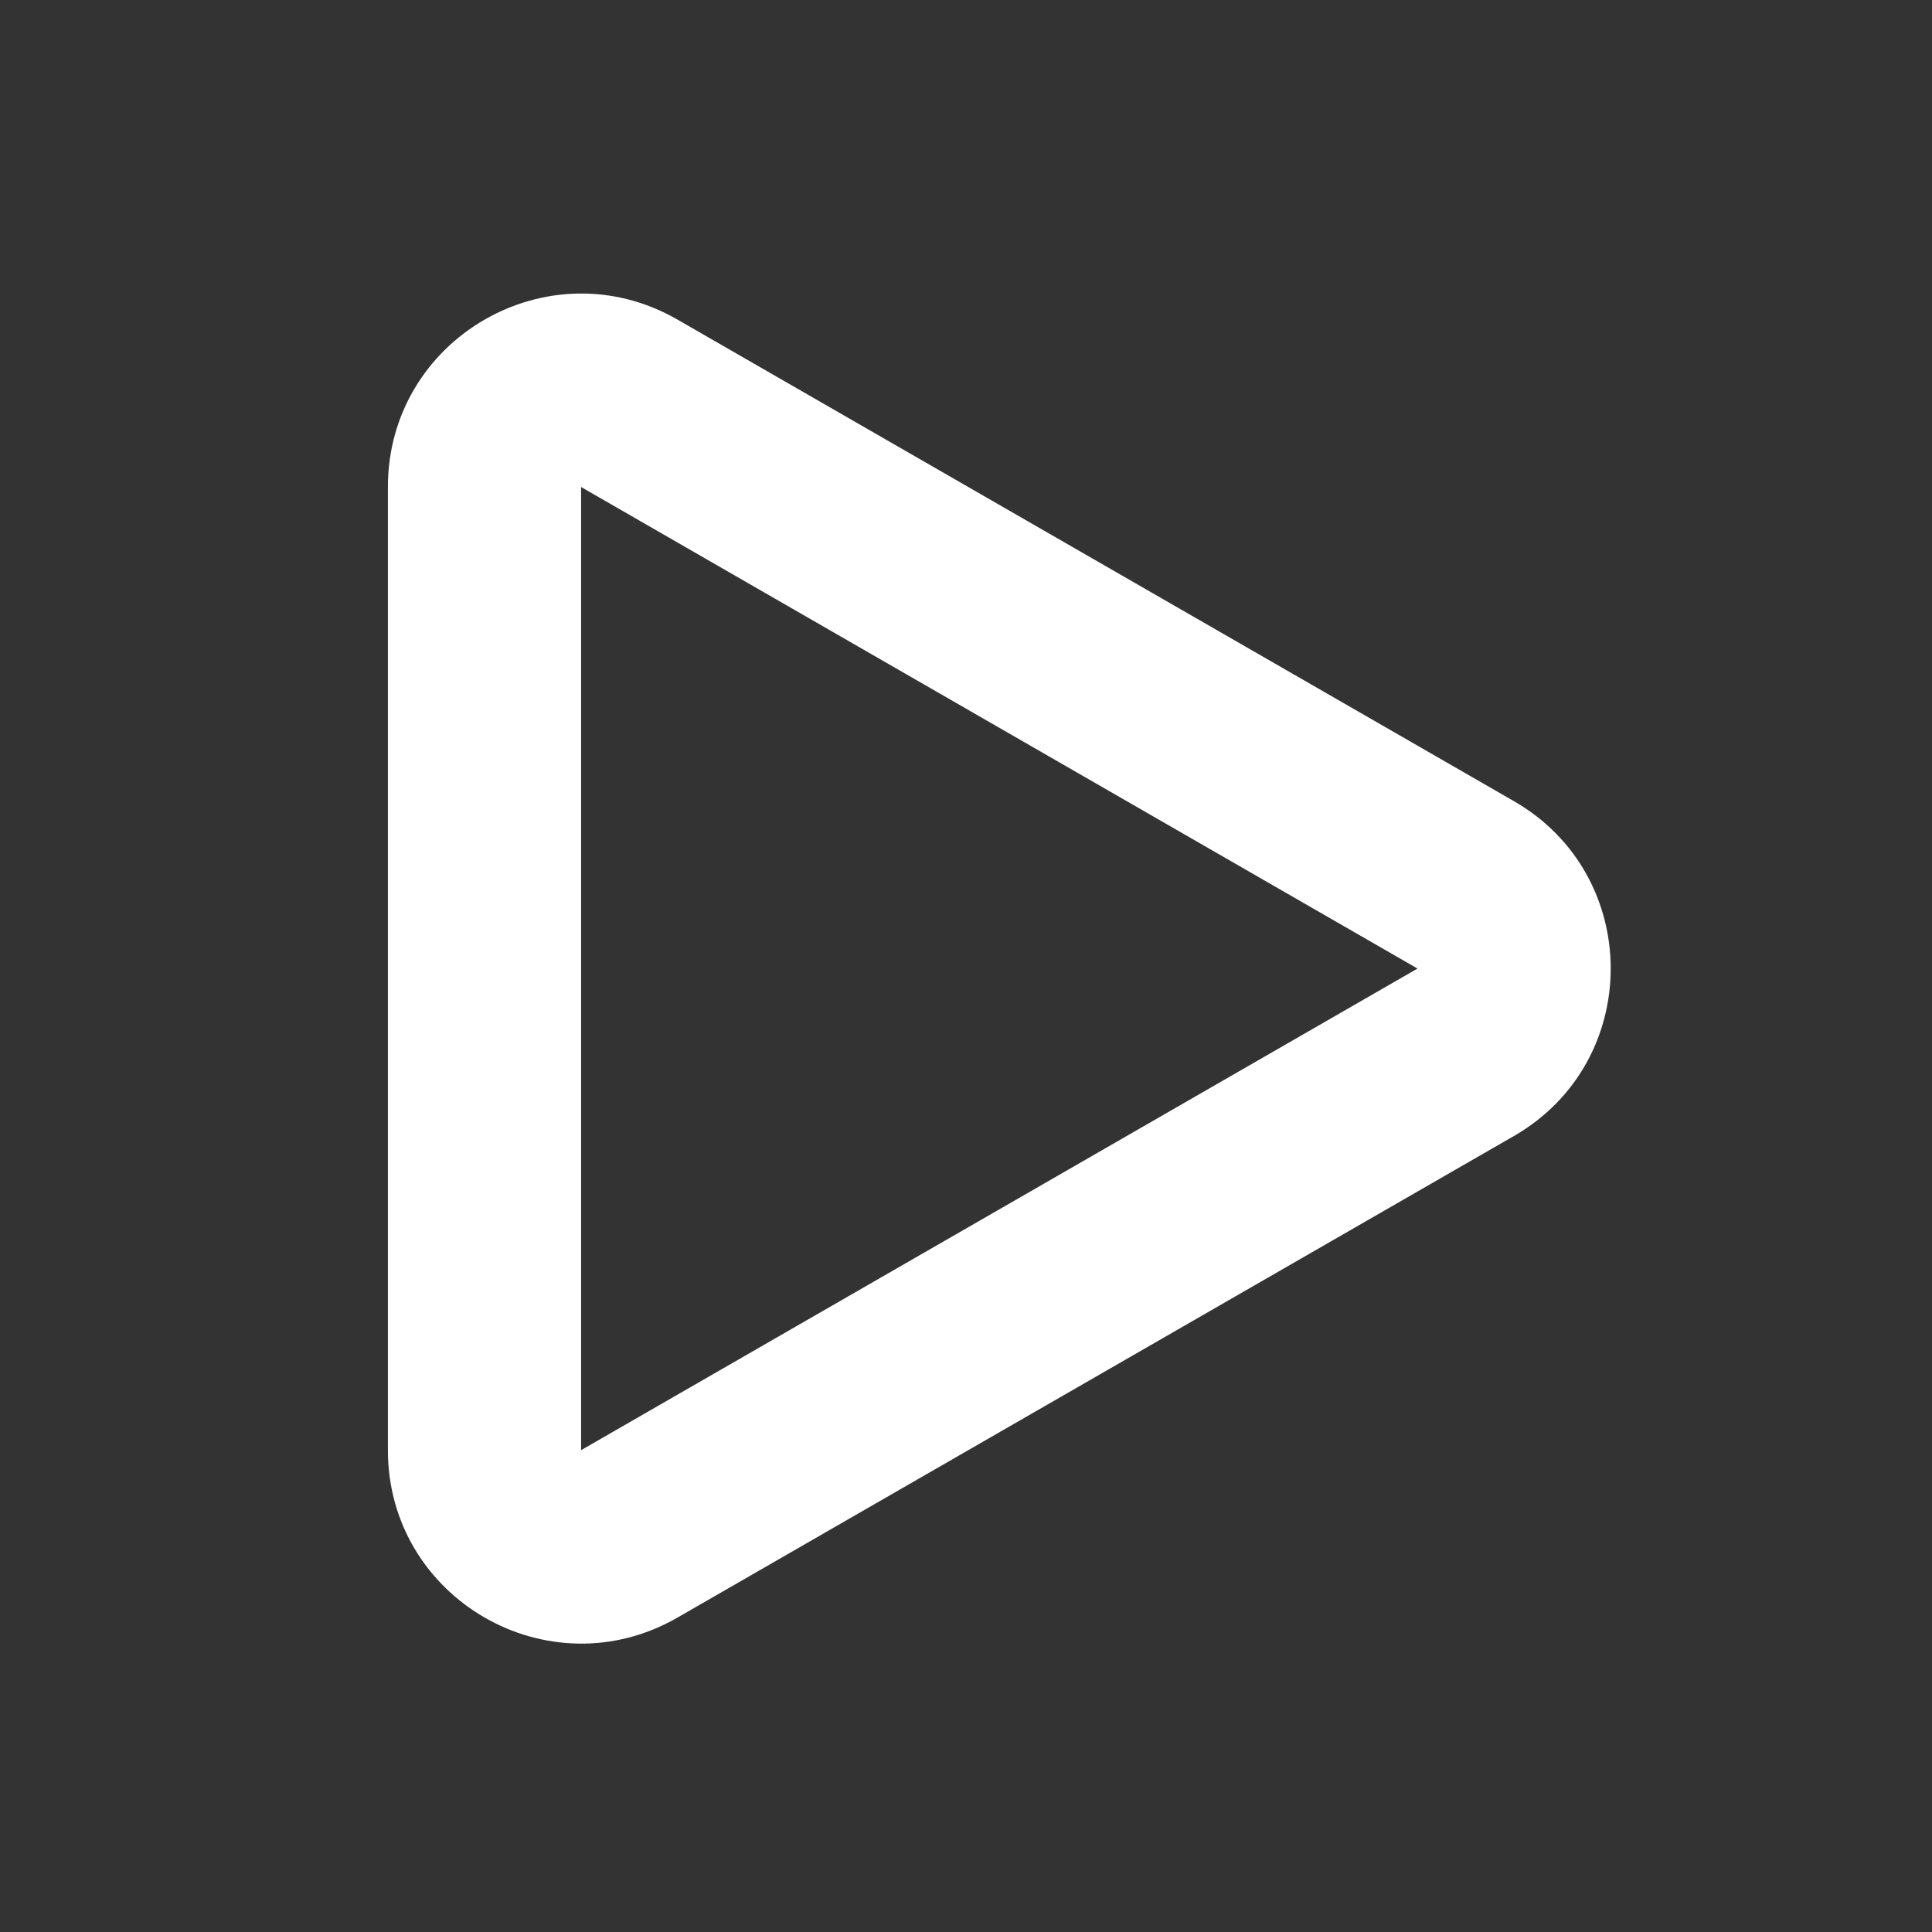 <svg width="40" height="40" viewBox="0 0 40 40" fill="none" xmlns="http://www.w3.org/2000/svg">
<rect x="0" y="0" width="40" height="40" fill="#333333" stroke="none"/>
<path fill-rule="evenodd" clip-rule="evenodd" d="M12.031 30.024L29.348 20.053L12.031 10.083L12.031 30.024ZM31.344 23.52C34.016 21.981 34.016 18.125 31.344 16.587L14.027 6.617C11.36 5.081 8.031 7.006 8.031 10.083V30.024C8.031 33.101 11.36 35.025 14.027 33.49L31.344 23.52Z" fill="white"/>
</svg>
